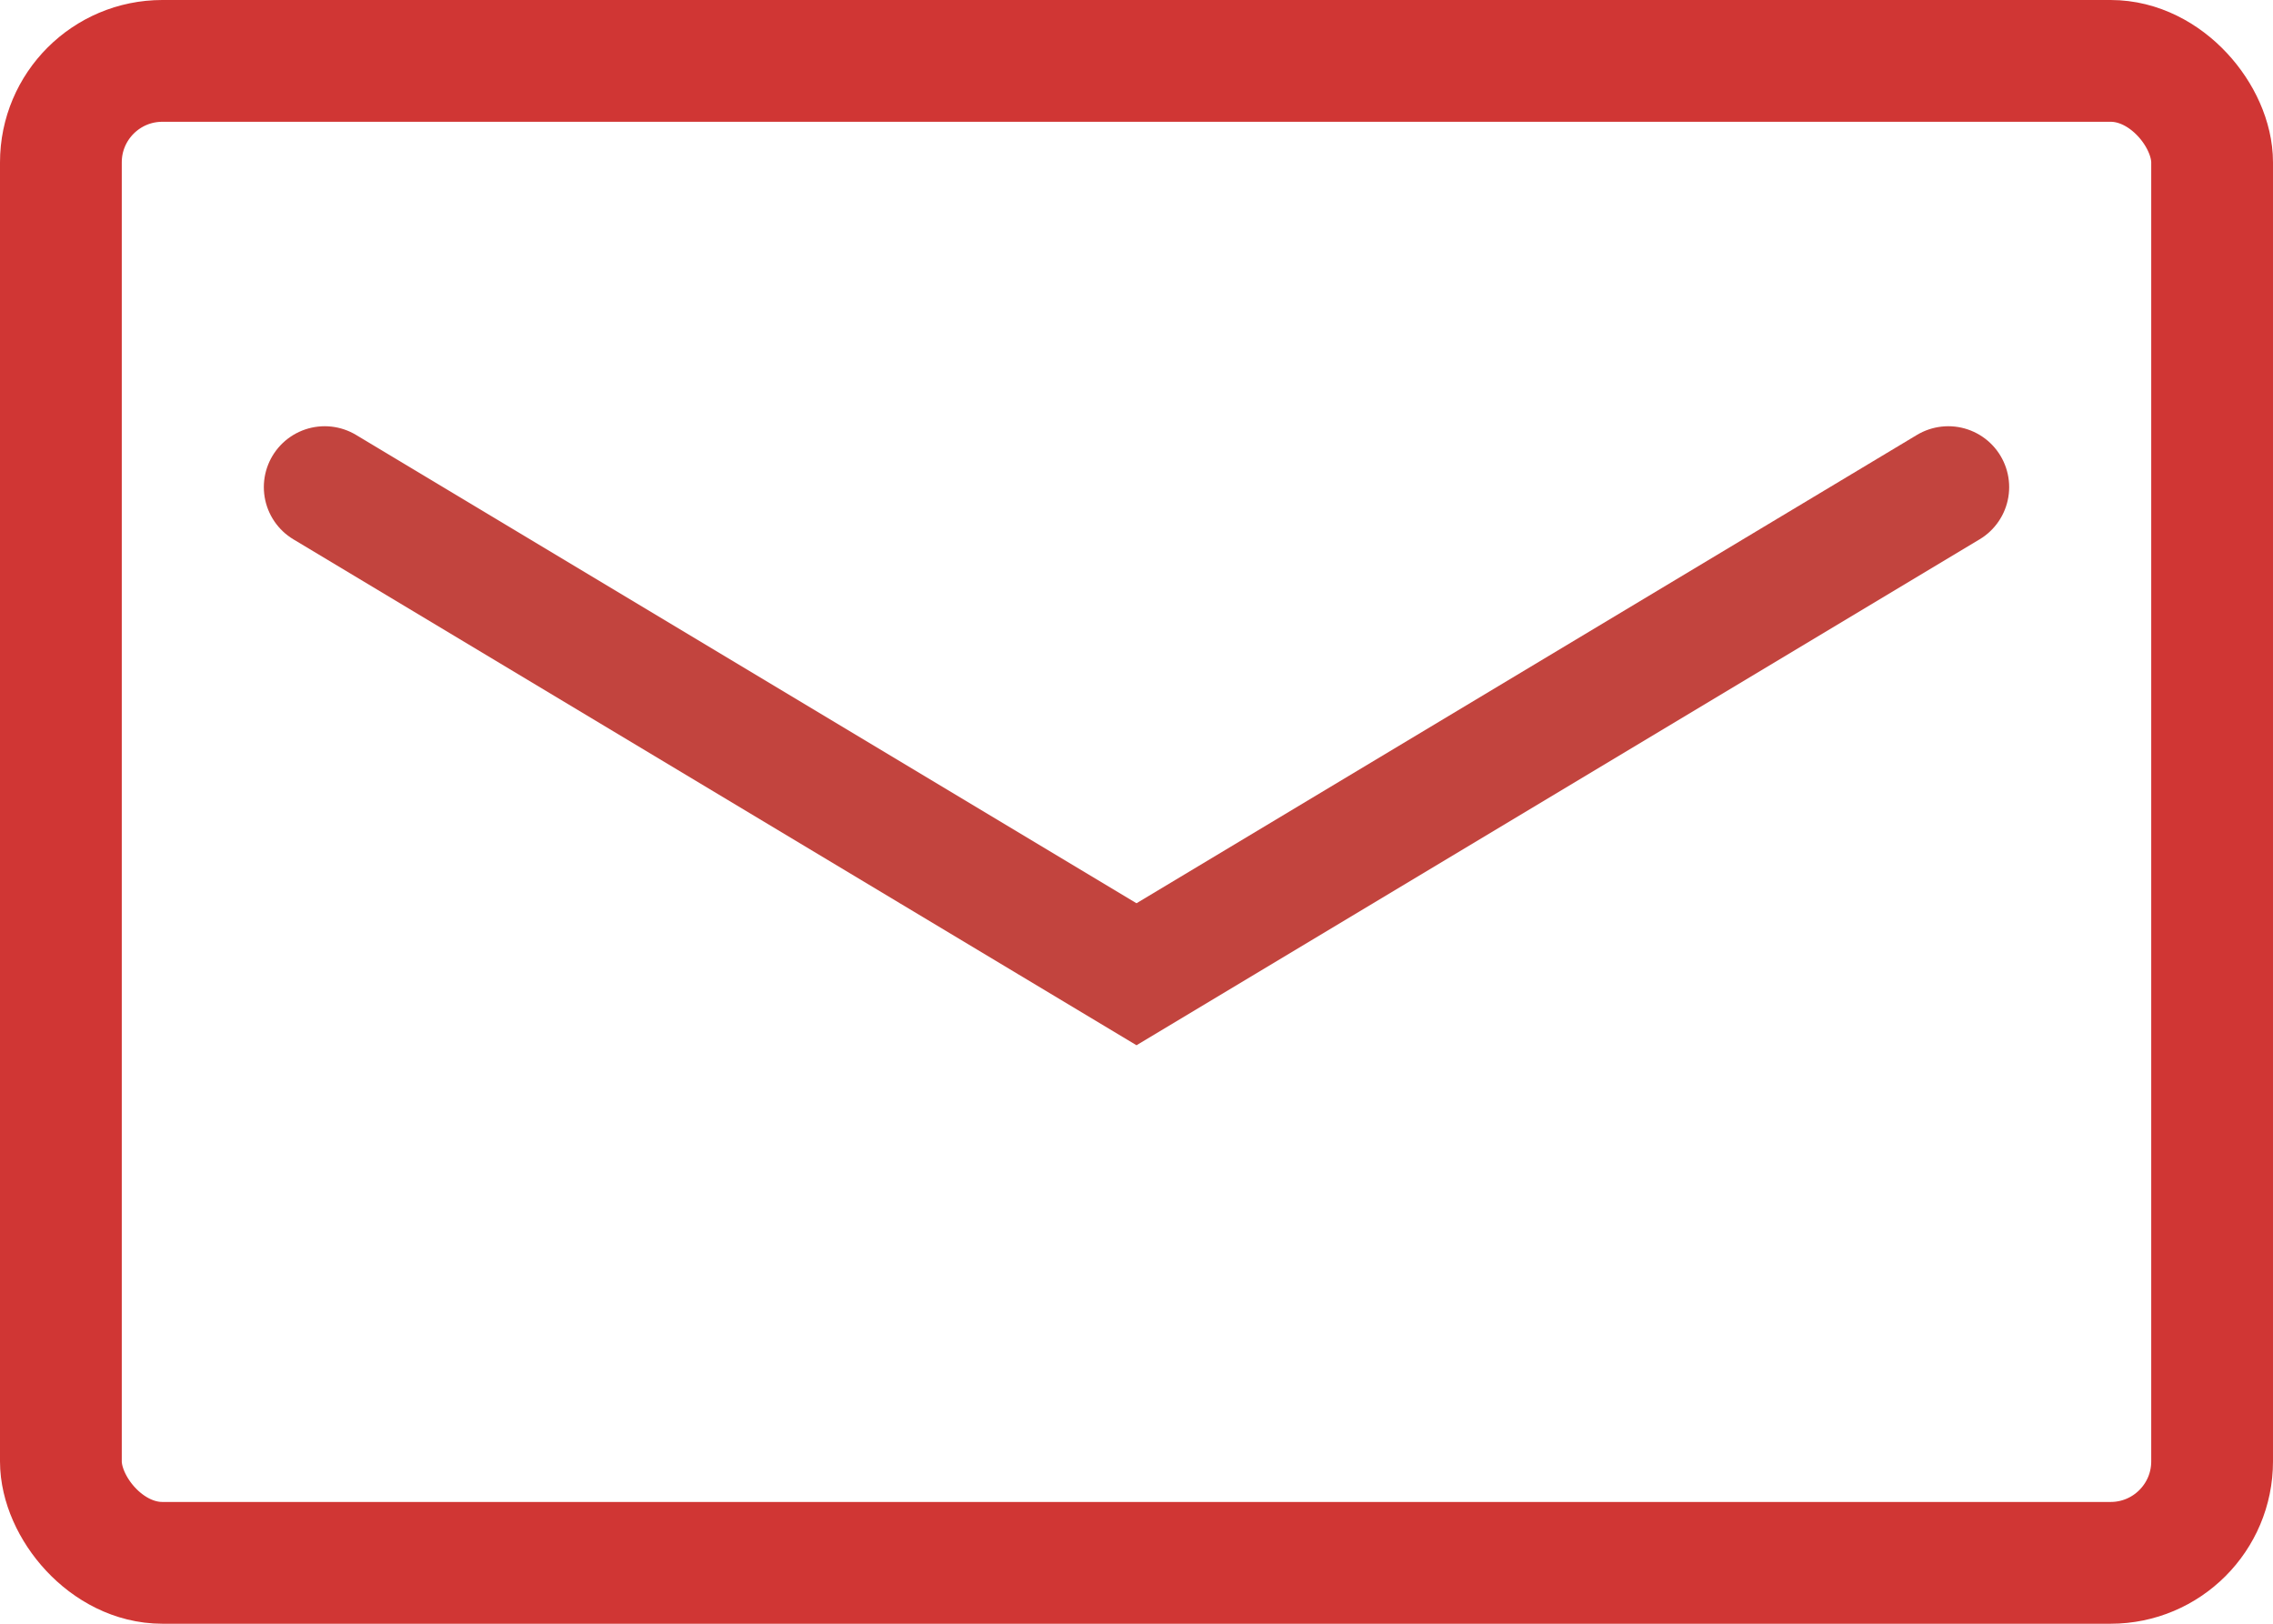 <svg xmlns="http://www.w3.org/2000/svg" width="28" height="20" viewBox="0 0 28 20">
  <g id="グループ_359" data-name="グループ 359" transform="translate(-741 -1268)">
    <g id="長方形_505" data-name="長方形 505" transform="translate(741 1268)" fill="none" stroke="#d03634" stroke-width="1.5">
      <rect width="28" height="20" rx="2" stroke="none"/>
      <rect x="0.75" y="0.75" width="26.5" height="18.5" rx="1.25" fill="none"/>
    </g>
    <path id="パス_1" data-name="パス 1" d="M-1447.394,1273.684l10,6,10-6" transform="translate(2192.394 0.316)" fill="none" stroke="#c2443e" stroke-linecap="round" stroke-width="1.5"/>
  </g>
</svg>
